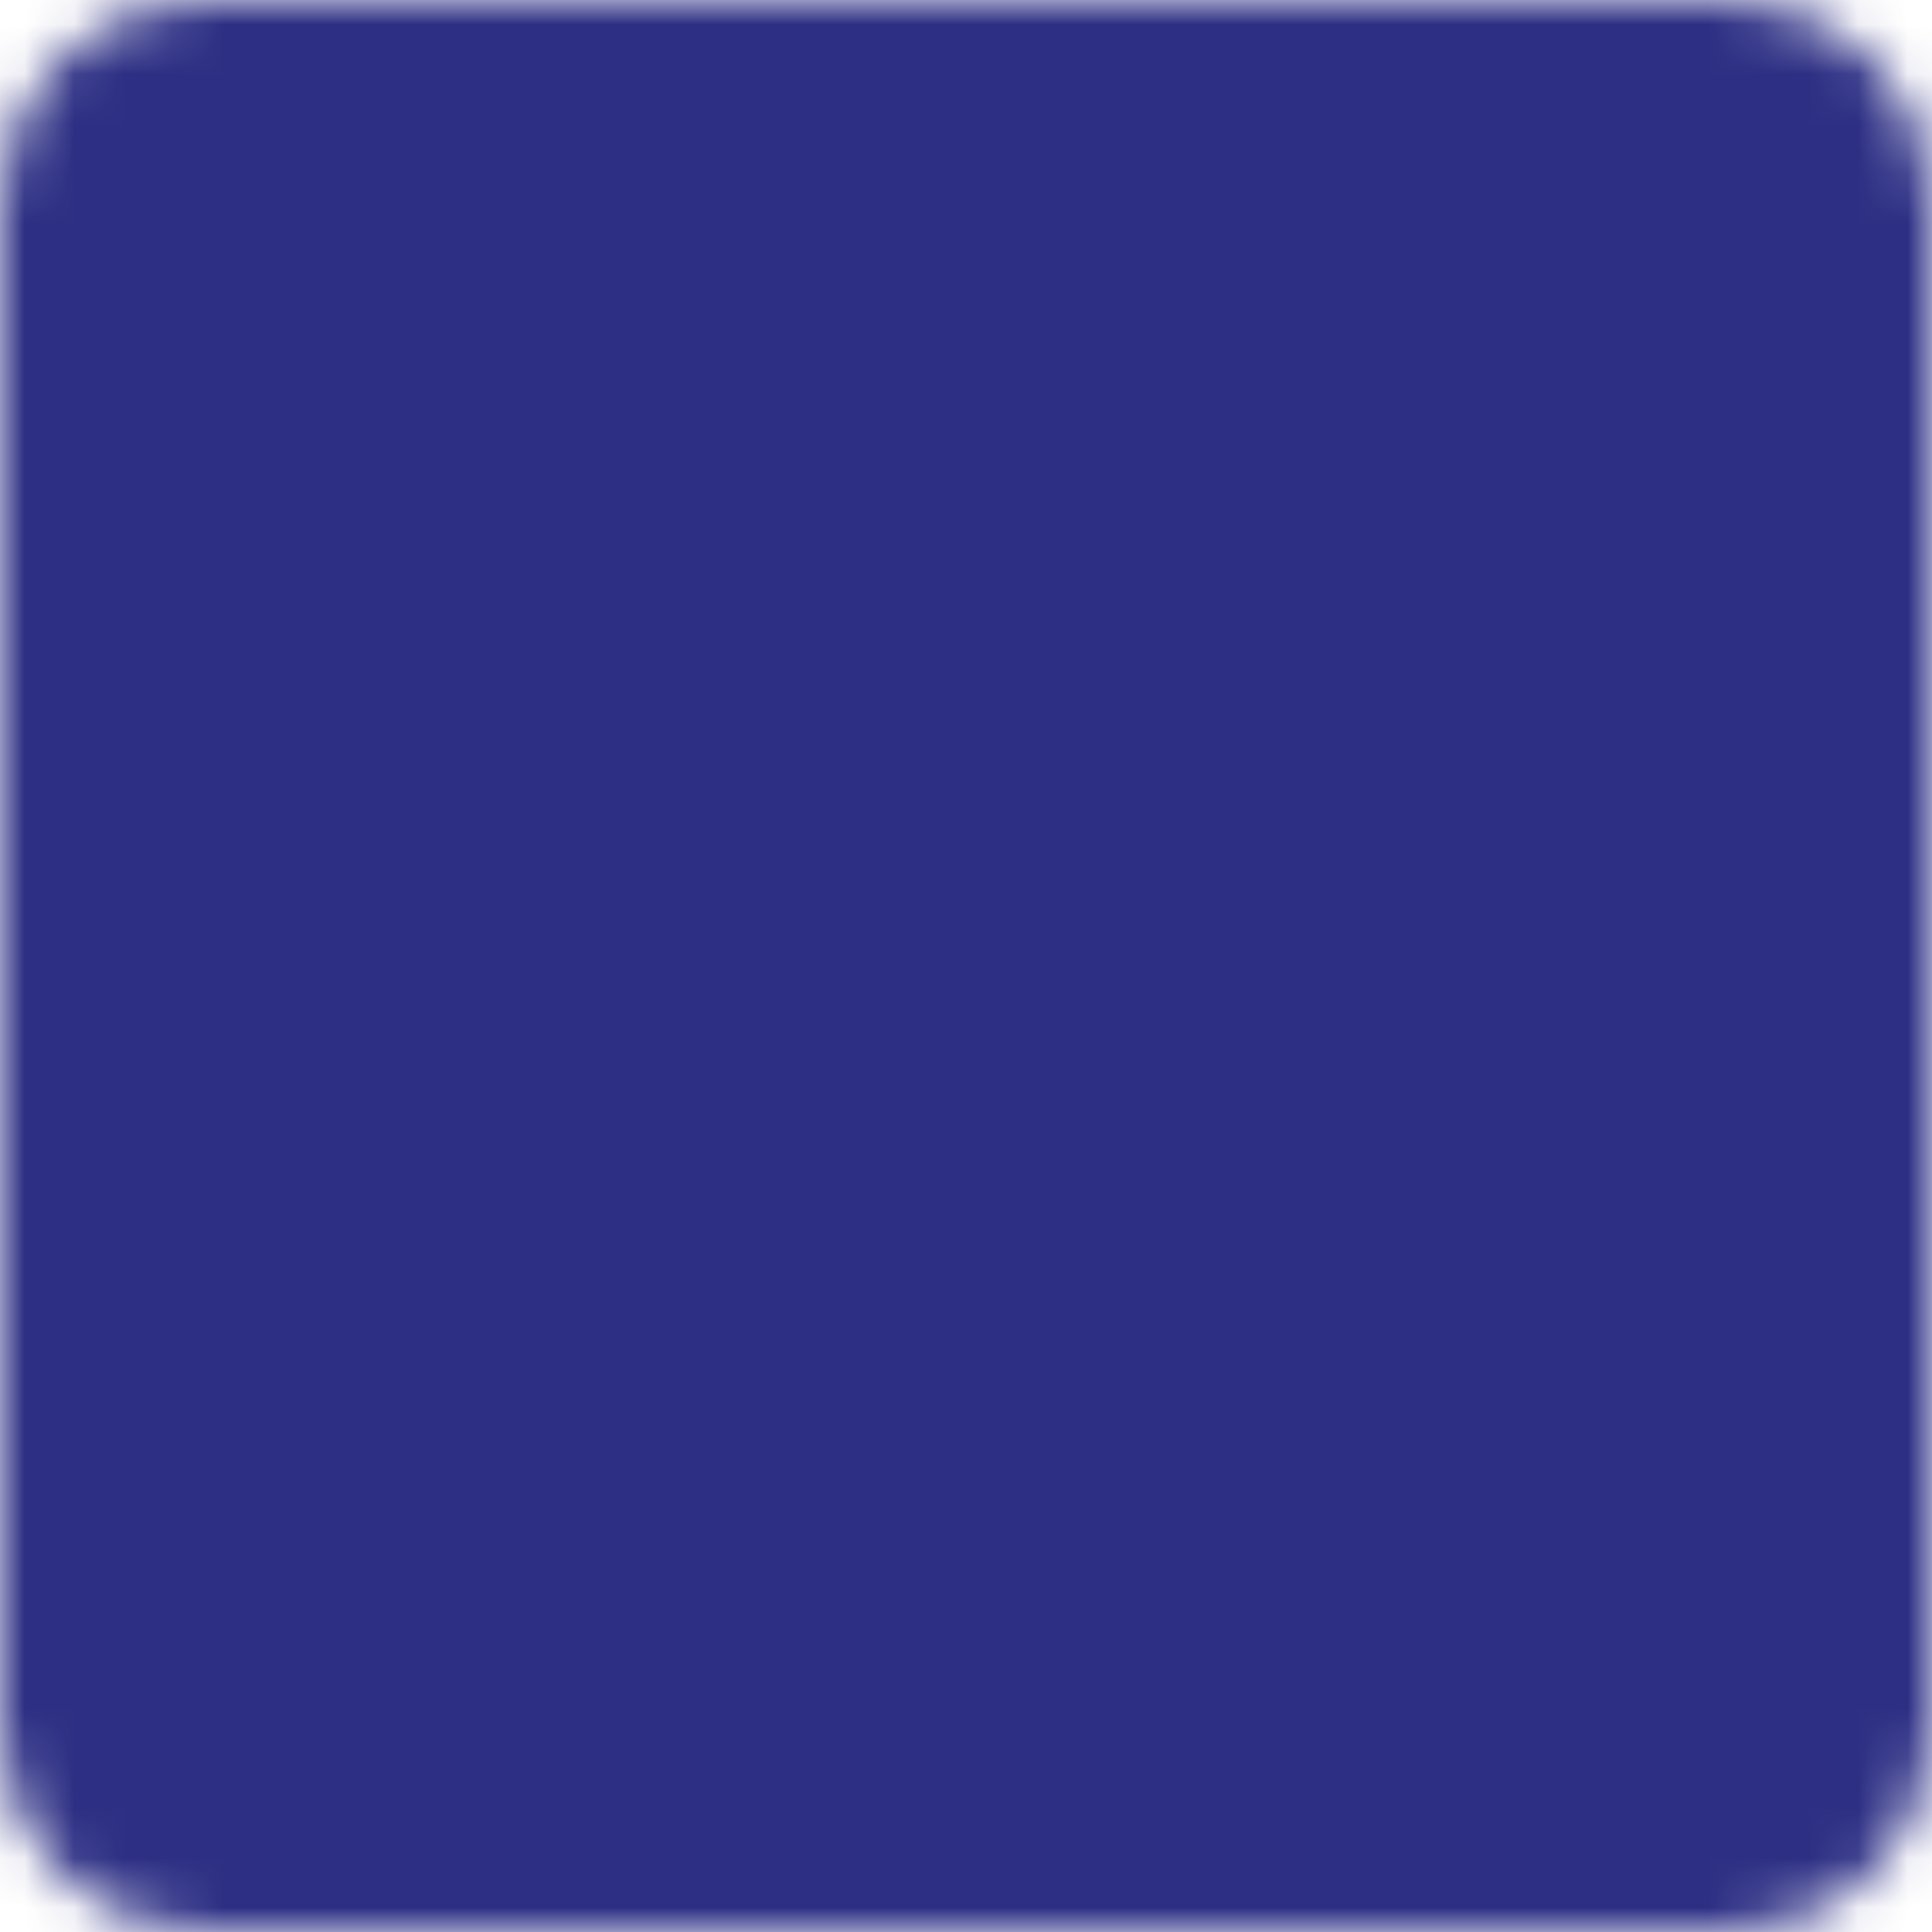 <?xml version="1.0" encoding="UTF-8"?>
<svg xmlns="http://www.w3.org/2000/svg" width="39" height="39" viewBox="0 0 39 39" fill="none">
  <mask id="mask0_1006_10" style="mask-type:luminance" maskUnits="userSpaceOnUse" x="0" y="0" width="39" height="39">
    <path d="M34.917 1H4.083C3.266 1 2.481 1.325 1.903 1.903C1.325 2.481 1 3.266 1 4.083V34.917C1 35.734 1.325 36.519 1.903 37.097C2.481 37.675 3.266 38 4.083 38H34.917C35.734 38 36.519 37.675 37.097 37.097C37.675 36.519 38 35.734 38 34.917V4.083C38 3.266 37.675 2.481 37.097 1.903C36.519 1.325 35.734 1 34.917 1Z" fill="white" stroke="white" stroke-width="2"></path>
    <path d="M14.813 9.222C15.27 9.222 15.691 9.47 15.913 9.87L17.451 12.639C17.652 13.002 17.661 13.441 17.475 13.811L16.417 16.417C16.417 16.417 16.676 18.731 18.472 20.528C20.269 22.324 22.583 22.583 22.583 22.583L25.18 21.516C25.55 21.331 25.99 21.342 26.353 21.542L29.131 23.087C29.53 23.309 29.778 23.729 29.778 24.187V27.376C29.778 29 28.269 30.172 26.73 29.653C23.569 28.587 18.662 26.557 15.553 23.446C12.443 20.337 10.413 15.431 9.346 12.27C8.827 10.731 10 9.222 11.624 9.222H14.813Z" fill="black" stroke="black" stroke-width="1.959" stroke-linejoin="round"></path>
  </mask>
  <g mask="url(#mask0_1006_10)">
    <path d="M-5 -5H44.333V44.333H-5V-5Z" fill="#2D2F84"></path>
  </g>
</svg>
